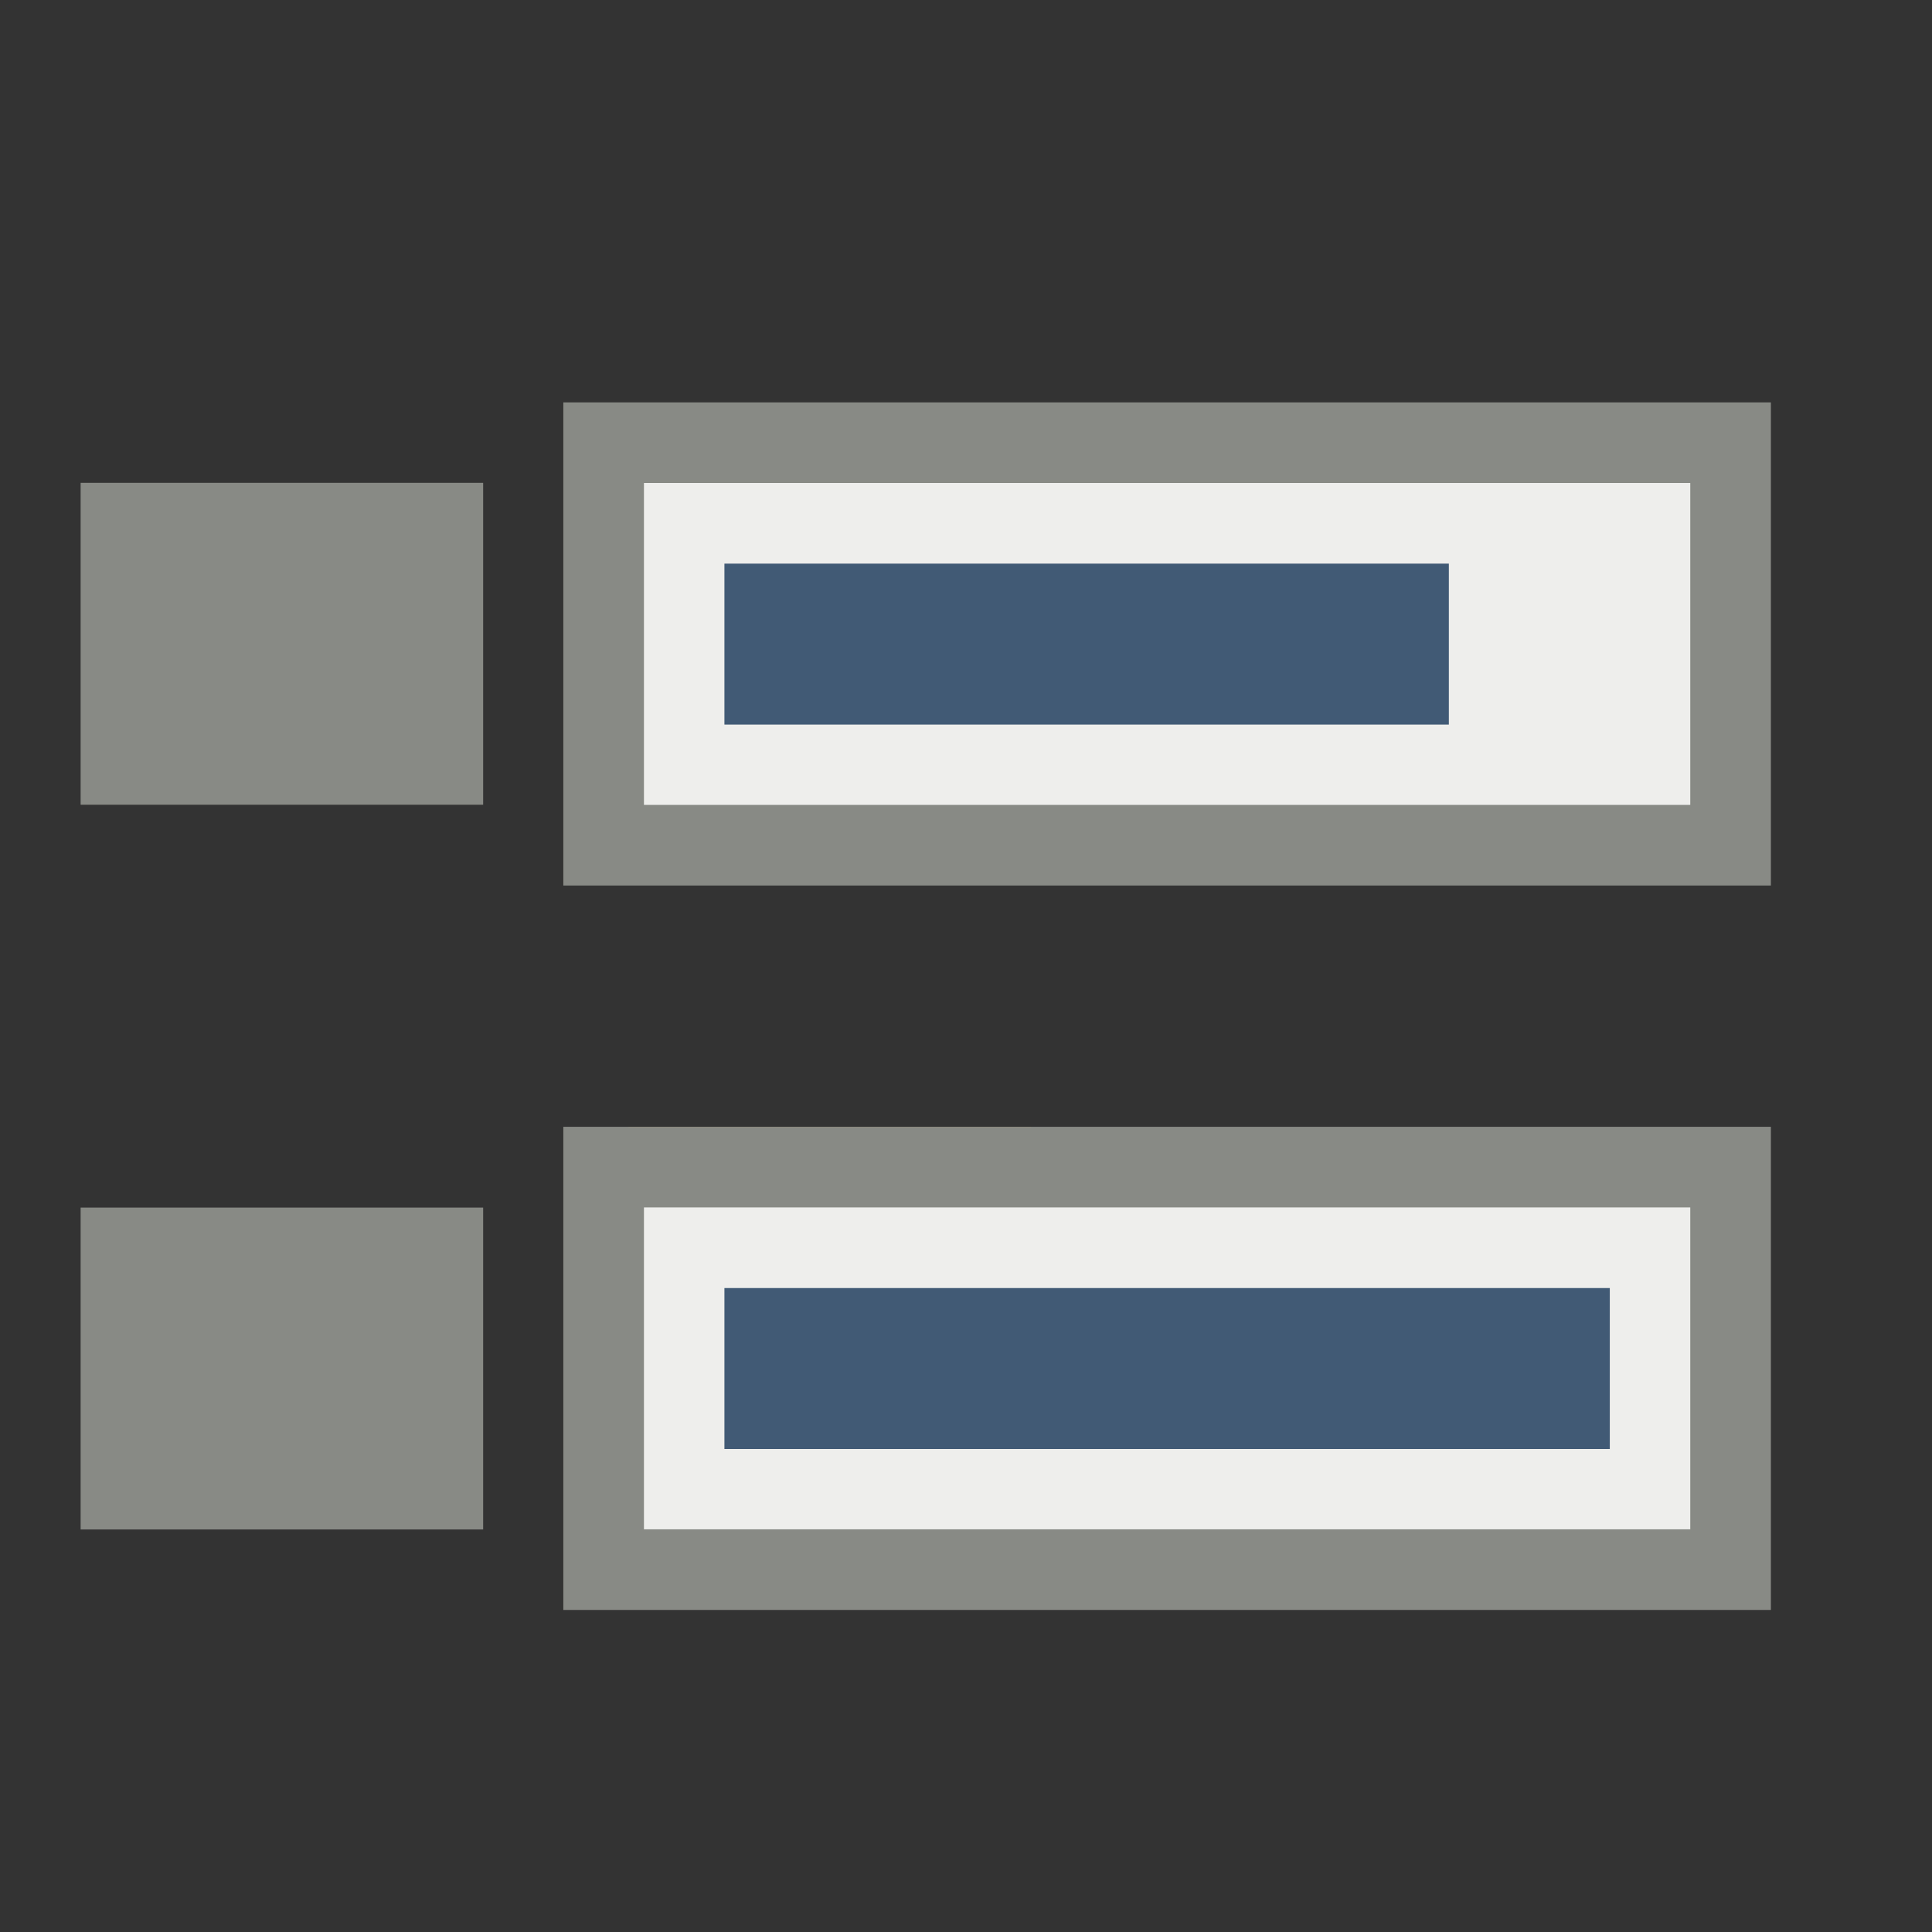 <svg height="24" viewBox="0 0 6.35 6.35" width="24" xmlns="http://www.w3.org/2000/svg">
<rect x="0" y="0" width="6.35" height="6.35" fill="#333333" stroke="none"/>
<g transform="translate(0 -290.65)">
<path d="m90.285 76.773h5.027v5.027h-5.027z" fill="#eeeeec" stroke="#888a85" stroke-linecap="round" stroke-linejoin="round" stroke-width=".265"/>
<path d="m91.955 79.785h1.323v1.323h-1.323z" style="overflow:visible;fill:#f7941d;fill-rule:evenodd;stroke:#f7941d;stroke-width:0;stroke-linejoin:round;stroke-dashoffset:2.2"/>
<path d="m91.947 77.489h1.323v1.323h-1.323z" style="overflow:visible;fill:#f7941d;fill-rule:evenodd;stroke:#f7941d;stroke-width:0;stroke-linejoin:round;stroke-dashoffset:2.2"/>
<path d="m91.072 76.904v3.683" fill="none" stroke="#b2b2b2" stroke-width=".261"/>
<path d="m91.124 78.15h.578" fill="none" stroke="#b2b2b2" stroke-width=".279"/>
<path d="m91.124 80.446h.578" fill="none" stroke="#b2b2b2" stroke-width=".279"/>
<path d="m94.224 76.772l1.455 1.455h-.97l-0 2.457h-.97v-2.457h-.97z" fill="#6d97c4" fill-rule="evenodd" stroke="#415a75" stroke-linejoin="round" stroke-width=".265"/>
<path d="m2.066 294.354h1.323v1.323h-1.323z" style="overflow:visible;fill:#f7941d;fill-rule:evenodd;stroke:#f7941d;stroke-width:0;stroke-linejoin:round;stroke-dashoffset:2.2"/>
<path d="m1.984 292.105h3.704v1.323h-3.704z" style="overflow:visible;fill:#eeeeec;fill-rule:evenodd;stroke:#888a85;stroke-width:.265;stroke-dashoffset:2.2"/>
<path d="m1.984 294.486h3.704v1.323h-3.704z" style="overflow:visible;fill:#eeeeec;fill-rule:evenodd;stroke:#888a85;stroke-width:.265;stroke-dashoffset:2.2"/>
<path d="m .265 292.237h1.323v1.058h-1.323z" style="overflow:visible;fill:#888a85;fill-rule:evenodd;stroke:#f7941d;stroke-width:0;stroke-linejoin:round;stroke-dashoffset:2.2"/>
<path d="m .265 294.619h1.323v1.058h-1.323z" style="overflow:visible;fill:#888a85;fill-rule:evenodd;stroke:#f7941d;stroke-width:0;stroke-linejoin:round;stroke-dashoffset:2.2"/>
<path d="m2.381 292.767h2.381" fill="#415a75" fill-rule="evenodd" stroke="#415a75" stroke-width=".529"/>
<path d="m2.381 295.148h2.91" fill="#415a75" fill-rule="evenodd" stroke="#415a75" stroke-width=".529"/>
</g>
</svg>
